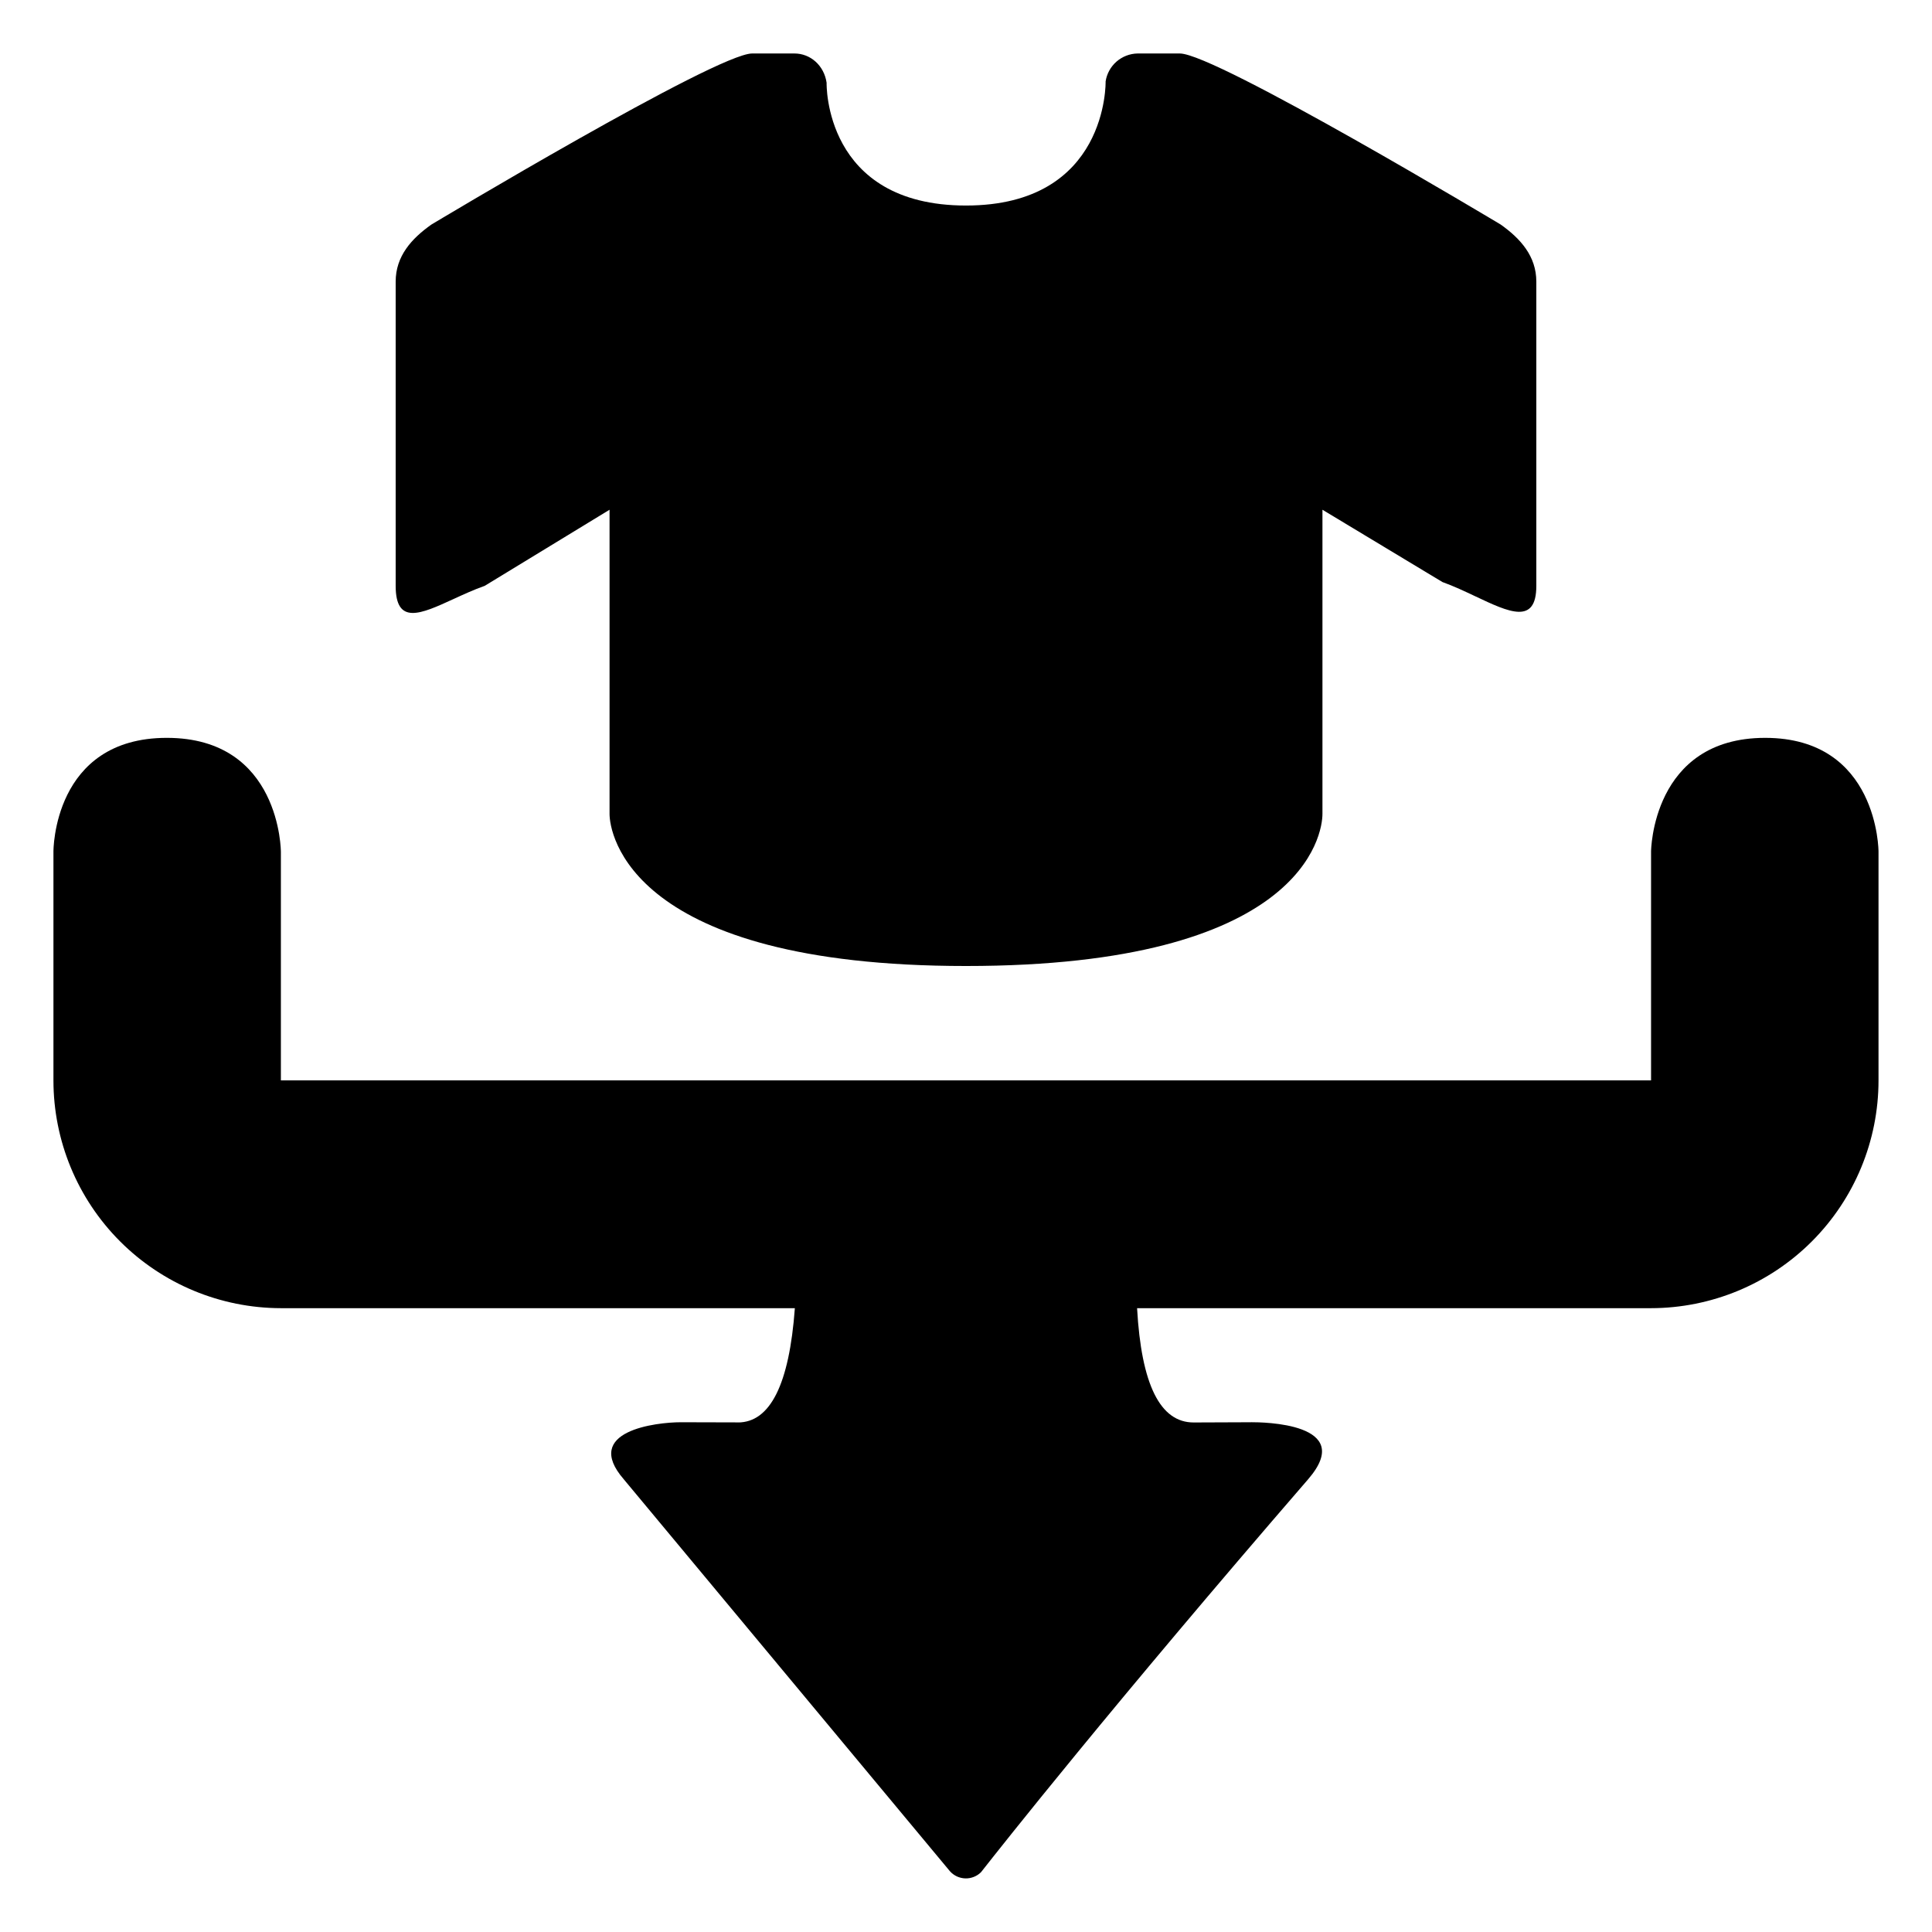 <?xml version="1.0" encoding="UTF-8"?>
<!-- Uploaded to: ICON Repo, www.iconrepo.com, Generator: ICON Repo Mixer Tools -->
<svg fill="#000000" width="800px" height="800px" version="1.1" viewBox="144 144 512 512" xmlns="http://www.w3.org/2000/svg">
 <g>
  <path d="m363.06 165.94c-0.664-4.594-4.293-7.766-8.523-7.766h-11.215c-9.434 0-85.004 45.34-85.004 45.34-5.258 3.719-9.461 8.375-9.461 15.117v80.617c0 10.535 6.688 7.469 15.309 3.512 2.629-1.207 5.441-2.5 8.301-3.512l33.07-20.16v80.617c0 5.019 5.168 40.297 94.465 40.297 89.293 0 94.461-34.887 94.461-40.297v-80.617l31.801 19.164c2.965 1.062 5.953 2.473 8.781 3.809 8.84 4.18 16.098 7.613 16.098-2.812v-80.617c0-6.742-4.199-11.398-9.43-15.117 0 0-75.574-45.34-85.035-45.34h-11.215c-2.055 0.039-4.031 0.805-5.582 2.156-1.547 1.355-2.566 3.215-2.879 5.246 0 0 0.785 32.891-37 32.891-37.789 0-36.941-32.527-36.941-32.527z"/>
  <path d="m475.57 520.91-15.207 0.059c-8.914 0.031-13.902-10.066-15.023-30.289h136.21c15.996-0.023 31.328-6.394 42.629-17.711 11.301-11.32 17.648-26.66 17.648-42.656v-60.637s0-30.137-30.047-30.137-30.23 30.137-30.23 30.137v60.637h-363.11v-60.547s0-30.227-30.227-30.227c-30.23 0-30.047 30.137-30.047 30.137v60.637c0 15.996 6.344 31.336 17.648 42.656 11.301 11.316 26.633 17.688 42.625 17.711h136.21c-1.48 20.191-6.531 30.289-15.113 30.289 0 0 3.898-0.031-15.117-0.059-6.438 0-26.238 2.266-15.113 15.113l86.453 103.89c0.516 0.574 1.141 1.035 1.836 1.359 0.699 0.32 1.457 0.5 2.223 0.523 0.77 0.023 1.535-0.113 2.25-0.395 0.719-0.281 1.367-0.703 1.914-1.246 0 0 0.191-0.238 0.559-0.707 4.336-5.504 33.805-42.934 86.137-103.43 12.938-14.965-12.242-15.113-15.113-15.113z"/>
 </g>
</svg>